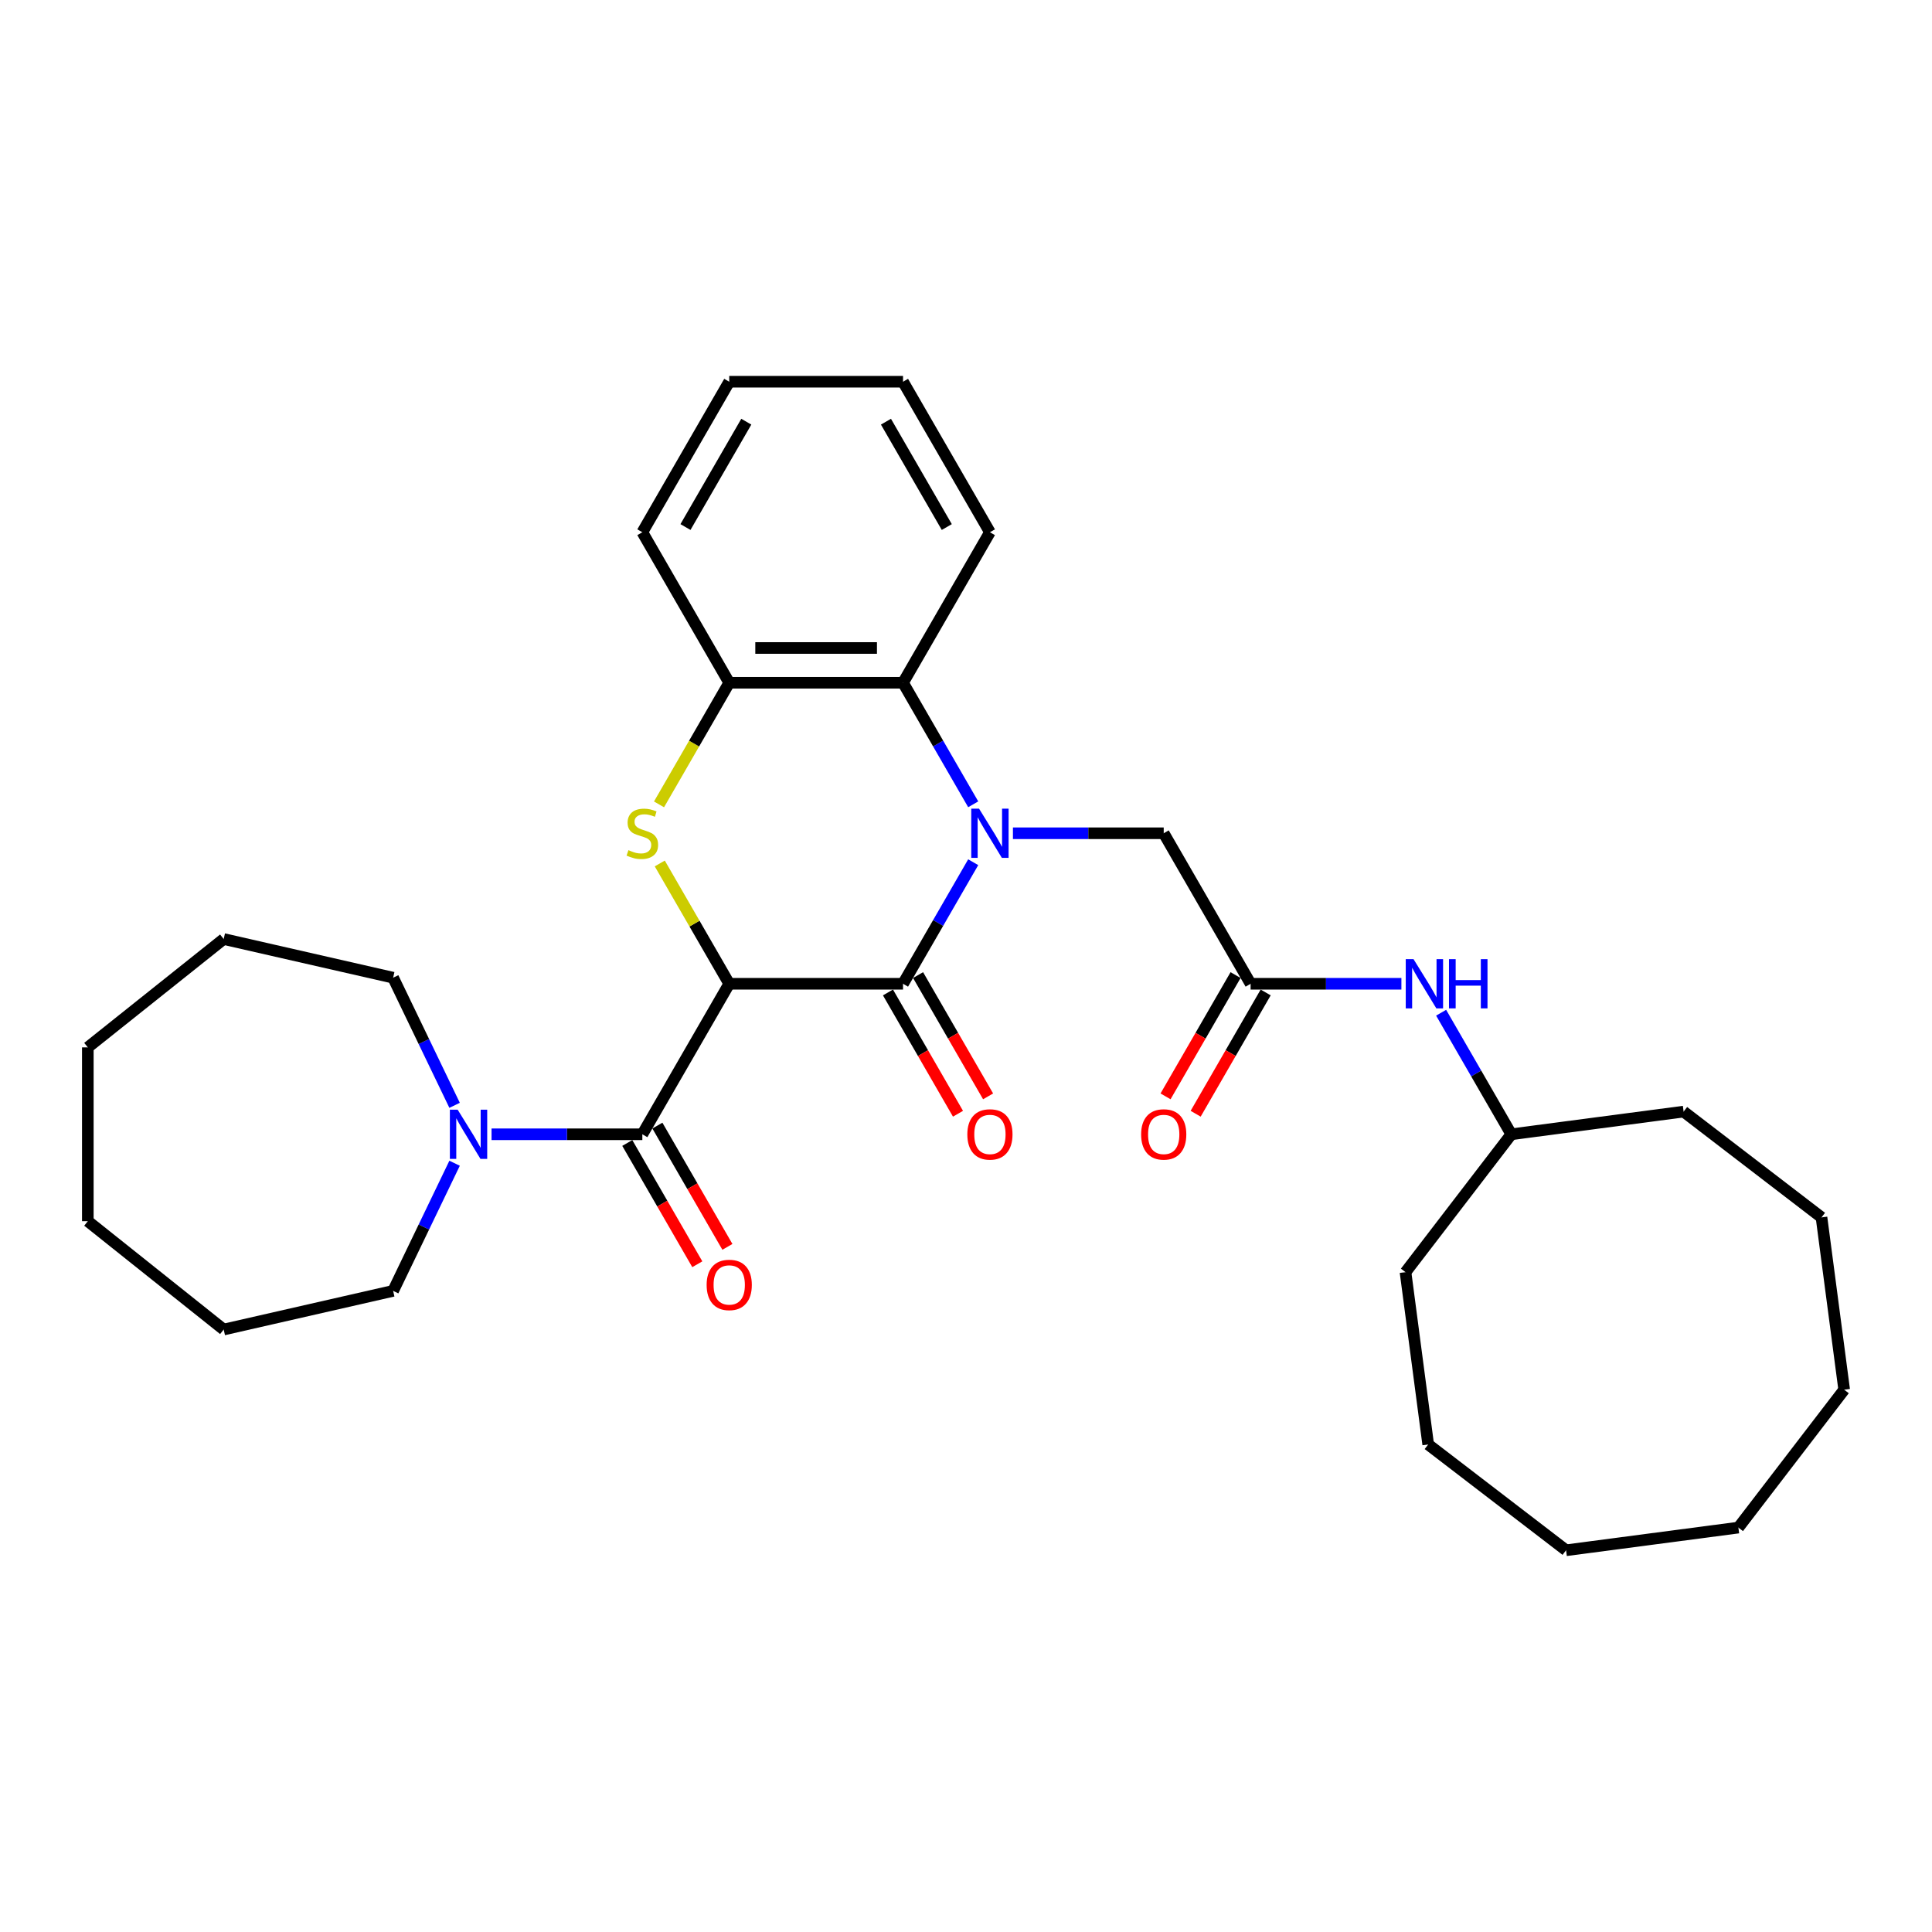 <?xml version='1.0' encoding='iso-8859-1'?>
<svg version='1.1' baseProfile='full'
              xmlns='http://www.w3.org/2000/svg'
                      xmlns:rdkit='http://www.rdkit.org/xml'
                      xmlns:xlink='http://www.w3.org/1999/xlink'
                  xml:space='preserve'
width='1000px' height='1000px' viewBox='0 0 1000 1000'>
<!-- END OF HEADER -->
<rect style='opacity:1.0;fill:#FFFFFF;stroke:none' width='1000' height='1000' x='0' y='0'> </rect>
<path class='bond-1' d='M 377.449,509.199 L 467.405,509.199' style='fill:none;fill-rule:evenodd;stroke:#000000;stroke-width:6px;stroke-linecap:butt;stroke-linejoin:miter;stroke-opacity:1' />
<path class='bond-2' d='M 377.449,509.199 L 359.474,478.064' style='fill:none;fill-rule:evenodd;stroke:#000000;stroke-width:6px;stroke-linecap:butt;stroke-linejoin:miter;stroke-opacity:1' />
<path class='bond-2' d='M 359.474,478.064 L 341.498,446.929' style='fill:none;fill-rule:evenodd;stroke:#CCCC00;stroke-width:6px;stroke-linecap:butt;stroke-linejoin:miter;stroke-opacity:1' />
<path class='bond-3' d='M 377.449,509.199 L 332.472,587.103' style='fill:none;fill-rule:evenodd;stroke:#000000;stroke-width:6px;stroke-linecap:butt;stroke-linejoin:miter;stroke-opacity:1' />
<path class='bond-0' d='M 503.731,446.281 L 485.568,477.74' style='fill:none;fill-rule:evenodd;stroke:#0000FF;stroke-width:6px;stroke-linecap:butt;stroke-linejoin:miter;stroke-opacity:1' />
<path class='bond-0' d='M 485.568,477.74 L 467.405,509.199' style='fill:none;fill-rule:evenodd;stroke:#000000;stroke-width:6px;stroke-linecap:butt;stroke-linejoin:miter;stroke-opacity:1' />
<path class='bond-7' d='M 524.293,431.295 L 563.316,431.295' style='fill:none;fill-rule:evenodd;stroke:#0000FF;stroke-width:6px;stroke-linecap:butt;stroke-linejoin:miter;stroke-opacity:1' />
<path class='bond-7' d='M 563.316,431.295 L 602.339,431.295' style='fill:none;fill-rule:evenodd;stroke:#000000;stroke-width:6px;stroke-linecap:butt;stroke-linejoin:miter;stroke-opacity:1' />
<path class='bond-31' d='M 503.731,416.308 L 485.568,384.849' style='fill:none;fill-rule:evenodd;stroke:#0000FF;stroke-width:6px;stroke-linecap:butt;stroke-linejoin:miter;stroke-opacity:1' />
<path class='bond-31' d='M 485.568,384.849 L 467.405,353.391' style='fill:none;fill-rule:evenodd;stroke:#000000;stroke-width:6px;stroke-linecap:butt;stroke-linejoin:miter;stroke-opacity:1' />
<path class='bond-9' d='M 459.615,513.697 L 477.736,545.083' style='fill:none;fill-rule:evenodd;stroke:#000000;stroke-width:6px;stroke-linecap:butt;stroke-linejoin:miter;stroke-opacity:1' />
<path class='bond-9' d='M 477.736,545.083 L 495.857,576.47' style='fill:none;fill-rule:evenodd;stroke:#FF0000;stroke-width:6px;stroke-linecap:butt;stroke-linejoin:miter;stroke-opacity:1' />
<path class='bond-9' d='M 475.196,504.701 L 493.317,536.088' style='fill:none;fill-rule:evenodd;stroke:#000000;stroke-width:6px;stroke-linecap:butt;stroke-linejoin:miter;stroke-opacity:1' />
<path class='bond-9' d='M 493.317,536.088 L 511.438,567.474' style='fill:none;fill-rule:evenodd;stroke:#FF0000;stroke-width:6px;stroke-linecap:butt;stroke-linejoin:miter;stroke-opacity:1' />
<path class='bond-5' d='M 341.103,416.344 L 359.276,384.867' style='fill:none;fill-rule:evenodd;stroke:#CCCC00;stroke-width:6px;stroke-linecap:butt;stroke-linejoin:miter;stroke-opacity:1' />
<path class='bond-5' d='M 359.276,384.867 L 377.449,353.391' style='fill:none;fill-rule:evenodd;stroke:#000000;stroke-width:6px;stroke-linecap:butt;stroke-linejoin:miter;stroke-opacity:1' />
<path class='bond-6' d='M 332.472,587.103 L 293.449,587.103' style='fill:none;fill-rule:evenodd;stroke:#000000;stroke-width:6px;stroke-linecap:butt;stroke-linejoin:miter;stroke-opacity:1' />
<path class='bond-6' d='M 293.449,587.103 L 254.426,587.103' style='fill:none;fill-rule:evenodd;stroke:#0000FF;stroke-width:6px;stroke-linecap:butt;stroke-linejoin:miter;stroke-opacity:1' />
<path class='bond-11' d='M 324.681,591.601 L 342.802,622.987' style='fill:none;fill-rule:evenodd;stroke:#000000;stroke-width:6px;stroke-linecap:butt;stroke-linejoin:miter;stroke-opacity:1' />
<path class='bond-11' d='M 342.802,622.987 L 360.923,654.374' style='fill:none;fill-rule:evenodd;stroke:#FF0000;stroke-width:6px;stroke-linecap:butt;stroke-linejoin:miter;stroke-opacity:1' />
<path class='bond-11' d='M 340.262,582.605 L 358.383,613.992' style='fill:none;fill-rule:evenodd;stroke:#000000;stroke-width:6px;stroke-linecap:butt;stroke-linejoin:miter;stroke-opacity:1' />
<path class='bond-11' d='M 358.383,613.992 L 376.504,645.378' style='fill:none;fill-rule:evenodd;stroke:#FF0000;stroke-width:6px;stroke-linecap:butt;stroke-linejoin:miter;stroke-opacity:1' />
<path class='bond-4' d='M 467.405,353.391 L 377.449,353.391' style='fill:none;fill-rule:evenodd;stroke:#000000;stroke-width:6px;stroke-linecap:butt;stroke-linejoin:miter;stroke-opacity:1' />
<path class='bond-4' d='M 453.912,335.399 L 390.943,335.399' style='fill:none;fill-rule:evenodd;stroke:#000000;stroke-width:6px;stroke-linecap:butt;stroke-linejoin:miter;stroke-opacity:1' />
<path class='bond-16' d='M 467.405,353.391 L 512.383,275.487' style='fill:none;fill-rule:evenodd;stroke:#000000;stroke-width:6px;stroke-linecap:butt;stroke-linejoin:miter;stroke-opacity:1' />
<path class='bond-17' d='M 377.449,353.391 L 332.472,275.487' style='fill:none;fill-rule:evenodd;stroke:#000000;stroke-width:6px;stroke-linecap:butt;stroke-linejoin:miter;stroke-opacity:1' />
<path class='bond-14' d='M 235.299,602.089 L 219.392,635.12' style='fill:none;fill-rule:evenodd;stroke:#0000FF;stroke-width:6px;stroke-linecap:butt;stroke-linejoin:miter;stroke-opacity:1' />
<path class='bond-14' d='M 219.392,635.12 L 203.485,668.15' style='fill:none;fill-rule:evenodd;stroke:#000000;stroke-width:6px;stroke-linecap:butt;stroke-linejoin:miter;stroke-opacity:1' />
<path class='bond-15' d='M 235.299,572.116 L 219.392,539.086' style='fill:none;fill-rule:evenodd;stroke:#0000FF;stroke-width:6px;stroke-linecap:butt;stroke-linejoin:miter;stroke-opacity:1' />
<path class='bond-15' d='M 219.392,539.086 L 203.485,506.055' style='fill:none;fill-rule:evenodd;stroke:#000000;stroke-width:6px;stroke-linecap:butt;stroke-linejoin:miter;stroke-opacity:1' />
<path class='bond-8' d='M 602.339,431.295 L 647.317,509.199' style='fill:none;fill-rule:evenodd;stroke:#000000;stroke-width:6px;stroke-linecap:butt;stroke-linejoin:miter;stroke-opacity:1' />
<path class='bond-10' d='M 647.317,509.199 L 686.34,509.199' style='fill:none;fill-rule:evenodd;stroke:#000000;stroke-width:6px;stroke-linecap:butt;stroke-linejoin:miter;stroke-opacity:1' />
<path class='bond-10' d='M 686.34,509.199 L 725.363,509.199' style='fill:none;fill-rule:evenodd;stroke:#0000FF;stroke-width:6px;stroke-linecap:butt;stroke-linejoin:miter;stroke-opacity:1' />
<path class='bond-12' d='M 639.527,504.701 L 621.405,536.088' style='fill:none;fill-rule:evenodd;stroke:#000000;stroke-width:6px;stroke-linecap:butt;stroke-linejoin:miter;stroke-opacity:1' />
<path class='bond-12' d='M 621.405,536.088 L 603.284,567.474' style='fill:none;fill-rule:evenodd;stroke:#FF0000;stroke-width:6px;stroke-linecap:butt;stroke-linejoin:miter;stroke-opacity:1' />
<path class='bond-12' d='M 655.107,513.697 L 636.986,545.083' style='fill:none;fill-rule:evenodd;stroke:#000000;stroke-width:6px;stroke-linecap:butt;stroke-linejoin:miter;stroke-opacity:1' />
<path class='bond-12' d='M 636.986,545.083 L 618.865,576.47' style='fill:none;fill-rule:evenodd;stroke:#FF0000;stroke-width:6px;stroke-linecap:butt;stroke-linejoin:miter;stroke-opacity:1' />
<path class='bond-13' d='M 745.925,524.185 L 764.088,555.644' style='fill:none;fill-rule:evenodd;stroke:#0000FF;stroke-width:6px;stroke-linecap:butt;stroke-linejoin:miter;stroke-opacity:1' />
<path class='bond-13' d='M 764.088,555.644 L 782.251,587.103' style='fill:none;fill-rule:evenodd;stroke:#000000;stroke-width:6px;stroke-linecap:butt;stroke-linejoin:miter;stroke-opacity:1' />
<path class='bond-18' d='M 782.251,587.103 L 727.489,658.47' style='fill:none;fill-rule:evenodd;stroke:#000000;stroke-width:6px;stroke-linecap:butt;stroke-linejoin:miter;stroke-opacity:1' />
<path class='bond-19' d='M 782.251,587.103 L 871.437,575.361' style='fill:none;fill-rule:evenodd;stroke:#000000;stroke-width:6px;stroke-linecap:butt;stroke-linejoin:miter;stroke-opacity:1' />
<path class='bond-21' d='M 203.485,668.15 L 115.785,688.167' style='fill:none;fill-rule:evenodd;stroke:#000000;stroke-width:6px;stroke-linecap:butt;stroke-linejoin:miter;stroke-opacity:1' />
<path class='bond-20' d='M 203.485,506.055 L 115.785,486.038' style='fill:none;fill-rule:evenodd;stroke:#000000;stroke-width:6px;stroke-linecap:butt;stroke-linejoin:miter;stroke-opacity:1' />
<path class='bond-33' d='M 512.383,275.487 L 467.405,197.583' style='fill:none;fill-rule:evenodd;stroke:#000000;stroke-width:6px;stroke-linecap:butt;stroke-linejoin:miter;stroke-opacity:1' />
<path class='bond-33' d='M 490.056,272.797 L 458.571,218.264' style='fill:none;fill-rule:evenodd;stroke:#000000;stroke-width:6px;stroke-linecap:butt;stroke-linejoin:miter;stroke-opacity:1' />
<path class='bond-23' d='M 332.472,275.487 L 377.449,197.583' style='fill:none;fill-rule:evenodd;stroke:#000000;stroke-width:6px;stroke-linecap:butt;stroke-linejoin:miter;stroke-opacity:1' />
<path class='bond-23' d='M 354.799,272.797 L 386.284,218.264' style='fill:none;fill-rule:evenodd;stroke:#000000;stroke-width:6px;stroke-linecap:butt;stroke-linejoin:miter;stroke-opacity:1' />
<path class='bond-24' d='M 727.489,658.47 L 739.231,747.656' style='fill:none;fill-rule:evenodd;stroke:#000000;stroke-width:6px;stroke-linecap:butt;stroke-linejoin:miter;stroke-opacity:1' />
<path class='bond-25' d='M 871.437,575.361 L 942.804,630.123' style='fill:none;fill-rule:evenodd;stroke:#000000;stroke-width:6px;stroke-linecap:butt;stroke-linejoin:miter;stroke-opacity:1' />
<path class='bond-27' d='M 115.785,486.038 L 45.455,542.125' style='fill:none;fill-rule:evenodd;stroke:#000000;stroke-width:6px;stroke-linecap:butt;stroke-linejoin:miter;stroke-opacity:1' />
<path class='bond-26' d='M 115.785,688.167 L 45.455,632.081' style='fill:none;fill-rule:evenodd;stroke:#000000;stroke-width:6px;stroke-linecap:butt;stroke-linejoin:miter;stroke-opacity:1' />
<path class='bond-22' d='M 467.405,197.583 L 377.449,197.583' style='fill:none;fill-rule:evenodd;stroke:#000000;stroke-width:6px;stroke-linecap:butt;stroke-linejoin:miter;stroke-opacity:1' />
<path class='bond-30' d='M 739.231,747.656 L 810.598,802.417' style='fill:none;fill-rule:evenodd;stroke:#000000;stroke-width:6px;stroke-linecap:butt;stroke-linejoin:miter;stroke-opacity:1' />
<path class='bond-29' d='M 942.804,630.123 L 954.545,719.309' style='fill:none;fill-rule:evenodd;stroke:#000000;stroke-width:6px;stroke-linecap:butt;stroke-linejoin:miter;stroke-opacity:1' />
<path class='bond-32' d='M 45.455,632.081 L 45.455,542.125' style='fill:none;fill-rule:evenodd;stroke:#000000;stroke-width:6px;stroke-linecap:butt;stroke-linejoin:miter;stroke-opacity:1' />
<path class='bond-28' d='M 899.784,790.676 L 954.545,719.309' style='fill:none;fill-rule:evenodd;stroke:#000000;stroke-width:6px;stroke-linecap:butt;stroke-linejoin:miter;stroke-opacity:1' />
<path class='bond-34' d='M 899.784,790.676 L 810.598,802.417' style='fill:none;fill-rule:evenodd;stroke:#000000;stroke-width:6px;stroke-linecap:butt;stroke-linejoin:miter;stroke-opacity:1' />
<path  class='atom-1' d='M 506.752 418.557
L 515.1 432.05
Q 515.928 433.382, 517.259 435.792
Q 518.59 438.203, 518.662 438.347
L 518.662 418.557
L 522.045 418.557
L 522.045 444.032
L 518.554 444.032
L 509.595 429.28
Q 508.551 427.553, 507.436 425.573
Q 506.356 423.594, 506.032 422.983
L 506.032 444.032
L 502.722 444.032
L 502.722 418.557
L 506.752 418.557
' fill='#0000FF'/>
<path  class='atom-3' d='M 325.275 440.038
Q 325.563 440.146, 326.75 440.65
Q 327.938 441.154, 329.233 441.478
Q 330.564 441.766, 331.86 441.766
Q 334.271 441.766, 335.674 440.614
Q 337.077 439.427, 337.077 437.376
Q 337.077 435.972, 336.358 435.109
Q 335.674 434.245, 334.595 433.777
Q 333.515 433.31, 331.716 432.77
Q 329.449 432.086, 328.082 431.439
Q 326.75 430.791, 325.779 429.424
Q 324.843 428.056, 324.843 425.753
Q 324.843 422.551, 327.002 420.572
Q 329.197 418.593, 333.515 418.593
Q 336.466 418.593, 339.812 419.996
L 338.984 422.767
Q 335.926 421.507, 333.623 421.507
Q 331.14 421.507, 329.773 422.551
Q 328.406 423.558, 328.442 425.322
Q 328.442 426.689, 329.125 427.517
Q 329.845 428.344, 330.852 428.812
Q 331.896 429.28, 333.623 429.819
Q 335.926 430.539, 337.293 431.259
Q 338.661 431.978, 339.632 433.454
Q 340.64 434.893, 340.64 437.376
Q 340.64 440.902, 338.265 442.809
Q 335.926 444.68, 332.004 444.68
Q 329.737 444.68, 328.01 444.176
Q 326.319 443.709, 324.304 442.881
L 325.275 440.038
' fill='#CCCC00'/>
<path  class='atom-7' d='M 236.884 574.365
L 245.232 587.858
Q 246.06 589.19, 247.391 591.601
Q 248.723 594.011, 248.795 594.155
L 248.795 574.365
L 252.177 574.365
L 252.177 599.841
L 248.687 599.841
L 239.727 585.088
Q 238.684 583.361, 237.568 581.382
Q 236.489 579.403, 236.165 578.791
L 236.165 599.841
L 232.854 599.841
L 232.854 574.365
L 236.884 574.365
' fill='#0000FF'/>
<path  class='atom-10' d='M 500.689 587.175
Q 500.689 581.058, 503.712 577.639
Q 506.734 574.221, 512.383 574.221
Q 518.032 574.221, 521.055 577.639
Q 524.078 581.058, 524.078 587.175
Q 524.078 593.364, 521.019 596.89
Q 517.961 600.38, 512.383 600.38
Q 506.77 600.38, 503.712 596.89
Q 500.689 593.4, 500.689 587.175
M 512.383 597.502
Q 516.269 597.502, 518.356 594.911
Q 520.479 592.284, 520.479 587.175
Q 520.479 582.173, 518.356 579.654
Q 516.269 577.1, 512.383 577.1
Q 508.497 577.1, 506.374 579.618
Q 504.287 582.137, 504.287 587.175
Q 504.287 592.32, 506.374 594.911
Q 508.497 597.502, 512.383 597.502
' fill='#FF0000'/>
<path  class='atom-11' d='M 731.642 496.461
L 739.99 509.954
Q 740.817 511.286, 742.149 513.697
Q 743.48 516.107, 743.552 516.251
L 743.552 496.461
L 746.934 496.461
L 746.934 521.936
L 743.444 521.936
L 734.484 507.184
Q 733.441 505.457, 732.325 503.478
Q 731.246 501.499, 730.922 500.887
L 730.922 521.936
L 727.612 521.936
L 727.612 496.461
L 731.642 496.461
' fill='#0000FF'/>
<path  class='atom-11' d='M 749.993 496.461
L 753.447 496.461
L 753.447 507.292
L 766.473 507.292
L 766.473 496.461
L 769.927 496.461
L 769.927 521.936
L 766.473 521.936
L 766.473 510.17
L 753.447 510.17
L 753.447 521.936
L 749.993 521.936
L 749.993 496.461
' fill='#0000FF'/>
<path  class='atom-12' d='M 365.755 665.079
Q 365.755 658.962, 368.778 655.543
Q 371.8 652.125, 377.449 652.125
Q 383.099 652.125, 386.121 655.543
Q 389.144 658.962, 389.144 665.079
Q 389.144 671.268, 386.085 674.794
Q 383.027 678.284, 377.449 678.284
Q 371.836 678.284, 368.778 674.794
Q 365.755 671.304, 365.755 665.079
M 377.449 675.406
Q 381.336 675.406, 383.423 672.815
Q 385.546 670.188, 385.546 665.079
Q 385.546 660.077, 383.423 657.558
Q 381.336 655.004, 377.449 655.004
Q 373.563 655.004, 371.44 657.523
Q 369.353 660.041, 369.353 665.079
Q 369.353 670.224, 371.44 672.815
Q 373.563 675.406, 377.449 675.406
' fill='#FF0000'/>
<path  class='atom-13' d='M 590.645 587.175
Q 590.645 581.058, 593.667 577.639
Q 596.69 574.221, 602.339 574.221
Q 607.988 574.221, 611.011 577.639
Q 614.033 581.058, 614.033 587.175
Q 614.033 593.364, 610.975 596.89
Q 607.916 600.38, 602.339 600.38
Q 596.726 600.38, 593.667 596.89
Q 590.645 593.4, 590.645 587.175
M 602.339 597.502
Q 606.225 597.502, 608.312 594.911
Q 610.435 592.284, 610.435 587.175
Q 610.435 582.173, 608.312 579.654
Q 606.225 577.1, 602.339 577.1
Q 598.453 577.1, 596.33 579.618
Q 594.243 582.137, 594.243 587.175
Q 594.243 592.32, 596.33 594.911
Q 598.453 597.502, 602.339 597.502
' fill='#FF0000'/>
</svg>
